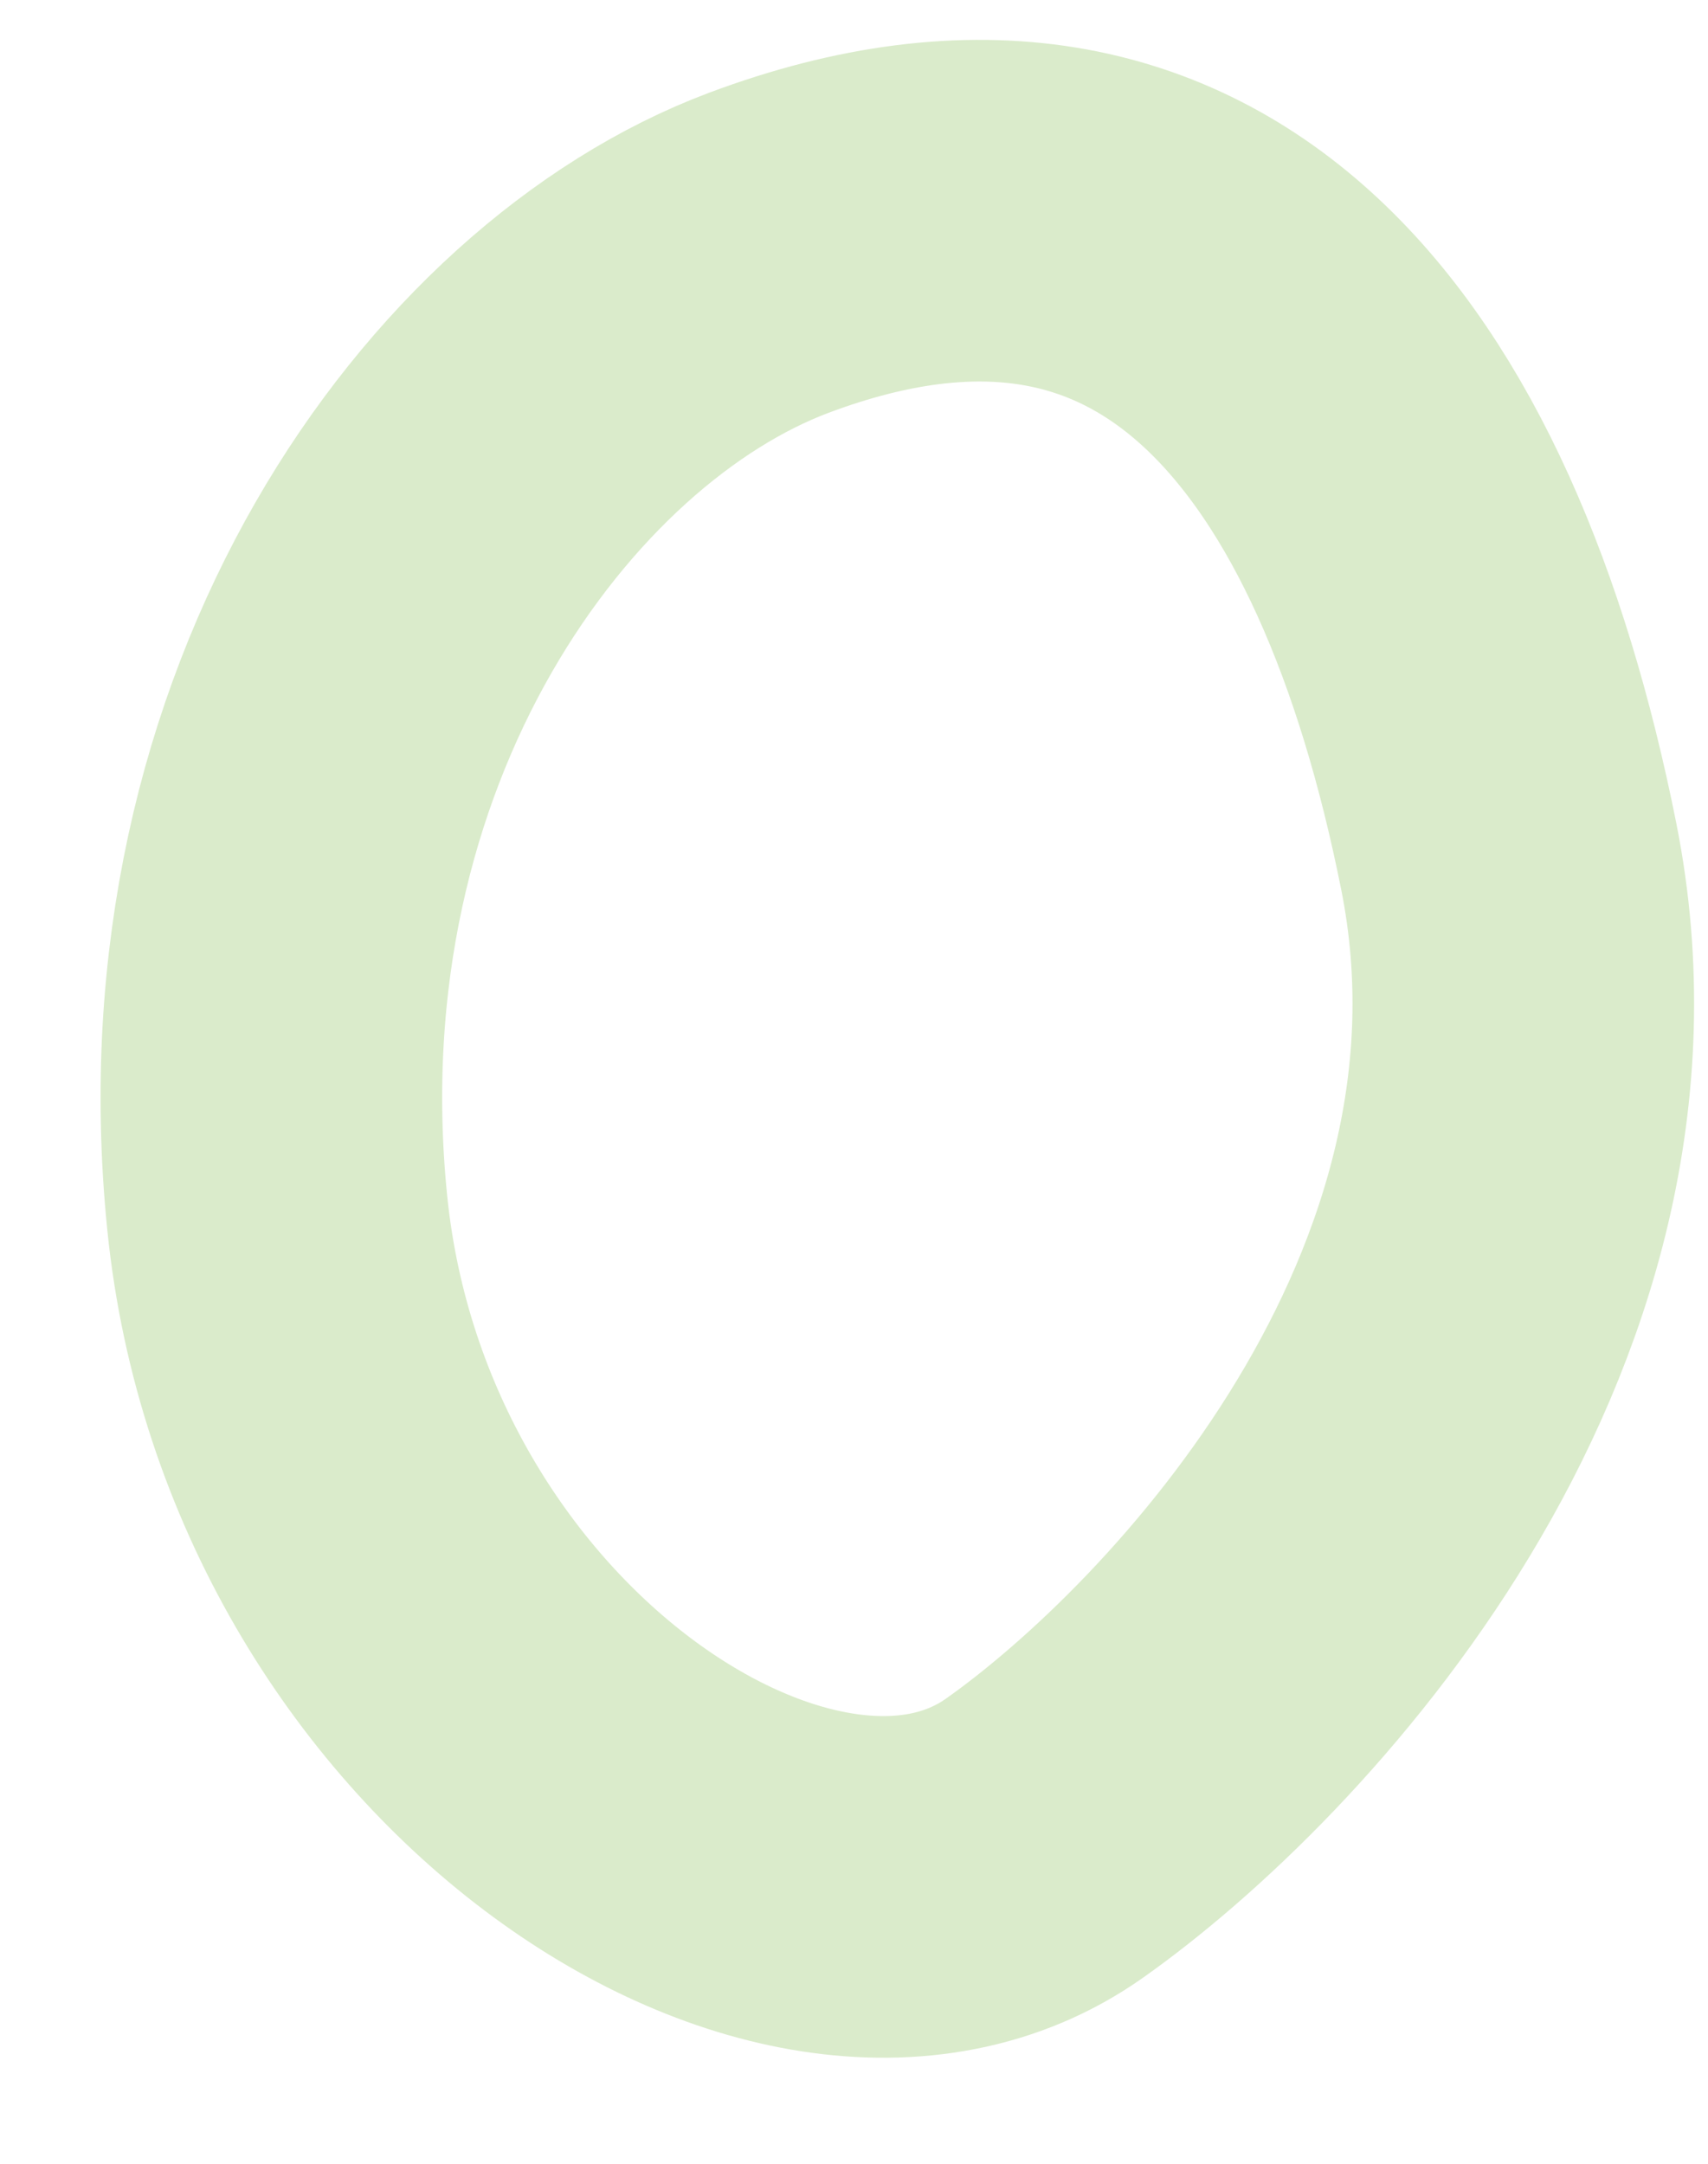 <?xml version="1.0" encoding="UTF-8"?> <svg xmlns="http://www.w3.org/2000/svg" width="15" height="19" viewBox="0 0 15 19" fill="none"> <path d="M13.25 7.519C12.445 3.488 10.435 0.838 6.751 2.22C4.389 3.107 1.999 6.36 2.435 10.652C2.87 14.943 7.012 17.664 9.17 16.143C10.866 14.947 14.055 11.55 13.25 7.519Z" stroke="#DAEBCB" stroke-width="3"></path> </svg> 
